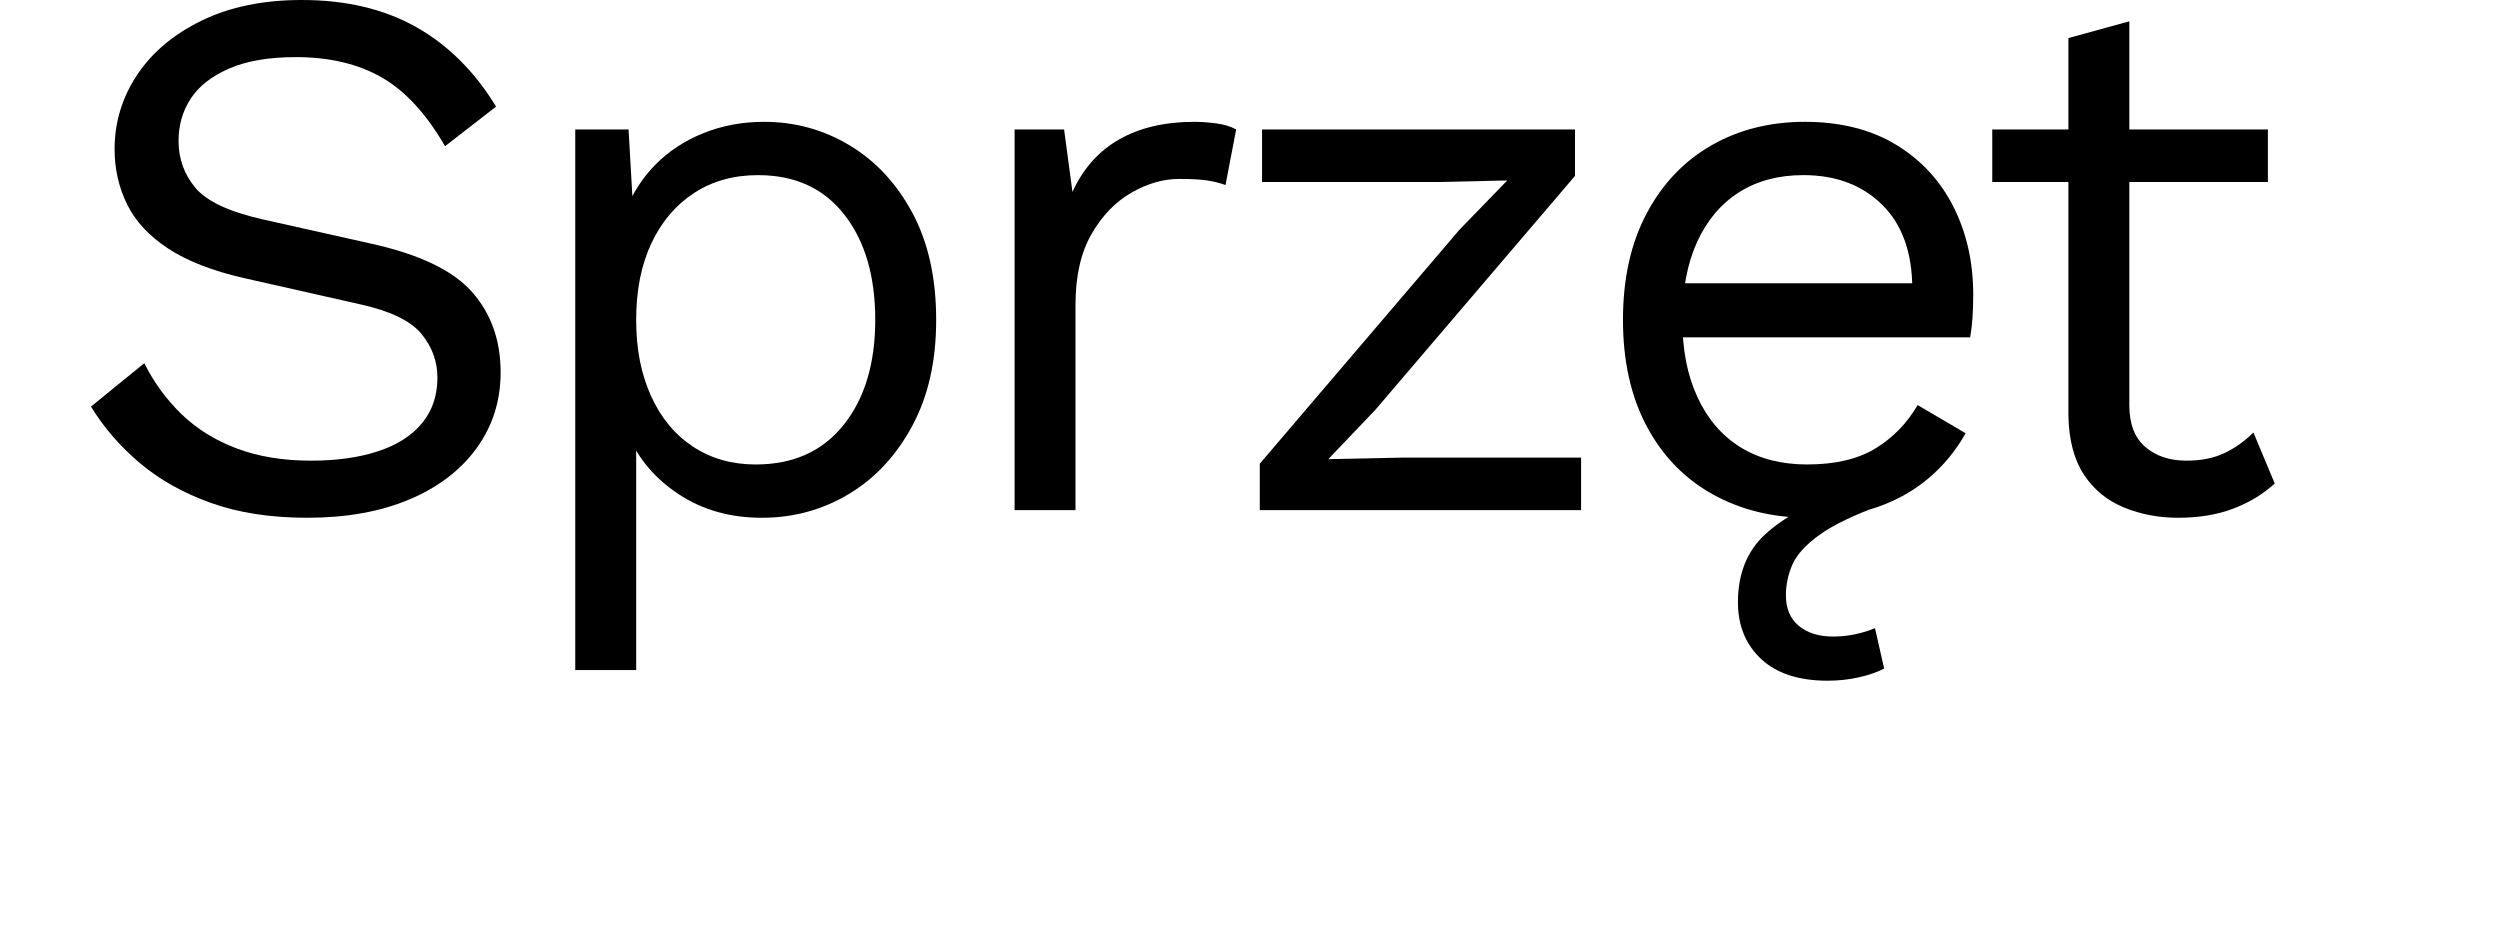 <?xml version="1.0" encoding="UTF-8"?>
<svg id="Warstwa_2" data-name="Warstwa 2" xmlns="http://www.w3.org/2000/svg" viewBox="0 0 197 75">
  <defs>
    <style>
      .cls-1 {
        fill: #000;
      }

      .cls-1, .cls-2 {
        stroke-width: 0px;
      }

      .cls-2 {
        fill: none;
      }
    </style>
  </defs>
  <g id="Warstwa_1-2" data-name="Warstwa 1">
    <g>
      <g>
        <path class="cls-1" d="M23.79,0c3.48,0,6.48.71,9,2.13,2.52,1.42,4.62,3.51,6.3,6.27l-4.02,3.12c-1.48-2.56-3.15-4.37-5.01-5.43-1.86-1.06-4.11-1.59-6.75-1.59-2.12,0-3.87.3-5.25.9-1.38.6-2.39,1.39-3.03,2.37-.64.98-.96,2.09-.96,3.33,0,1.4.44,2.63,1.32,3.69.88,1.06,2.64,1.89,5.28,2.49l8.58,1.92c3.8.84,6.45,2.11,7.95,3.81,1.5,1.7,2.25,3.81,2.25,6.33,0,2.24-.63,4.23-1.89,5.97-1.26,1.74-3.03,3.09-5.31,4.05-2.28.96-4.96,1.44-8.04,1.44-2.88,0-5.41-.39-7.59-1.17-2.18-.78-4.05-1.83-5.61-3.15-1.56-1.32-2.84-2.8-3.84-4.44l4.2-3.42c.76,1.52,1.74,2.86,2.94,4.02,1.2,1.16,2.65,2.06,4.35,2.7,1.7.64,3.65.96,5.85.96,2.04,0,3.81-.25,5.31-.75,1.5-.5,2.65-1.24,3.45-2.22.8-.98,1.2-2.17,1.2-3.57,0-1.28-.42-2.43-1.26-3.45-.84-1.02-2.42-1.79-4.74-2.31l-9.3-2.1c-2.44-.56-4.41-1.33-5.91-2.31-1.5-.98-2.58-2.14-3.24-3.48-.66-1.34-.99-2.79-.99-4.35,0-2.12.59-4.07,1.77-5.85,1.18-1.78,2.88-3.21,5.1-4.29,2.22-1.08,4.85-1.62,7.89-1.62Z"/>
        <path class="cls-1" d="M45.33,52.8V10.2h4.2l.42,7.32-.66-.84c.52-1.4,1.3-2.63,2.34-3.69,1.04-1.06,2.3-1.89,3.78-2.49,1.48-.6,3.08-.9,4.8-.9,2.44,0,4.69.62,6.75,1.86,2.06,1.24,3.71,3.02,4.95,5.34,1.24,2.32,1.86,5.12,1.86,8.4s-.63,6.03-1.89,8.37c-1.26,2.34-2.93,4.13-5.01,5.37-2.08,1.24-4.36,1.86-6.84,1.86s-4.65-.61-6.51-1.83c-1.86-1.22-3.19-2.77-3.99-4.65l.6-.9v19.38h-4.8ZM59.55,36.6c2.96,0,5.27-1.04,6.93-3.12,1.66-2.08,2.49-4.84,2.49-8.28s-.81-6.2-2.43-8.28c-1.62-2.08-3.89-3.12-6.81-3.12-1.92,0-3.6.47-5.04,1.41-1.44.94-2.56,2.26-3.36,3.96-.8,1.7-1.2,3.71-1.2,6.03s.39,4.28,1.17,6c.78,1.72,1.88,3.05,3.3,3.99,1.42.94,3.07,1.41,4.95,1.41Z"/>
        <path class="cls-1" d="M79.95,40.2V10.2h3.9l.66,4.92c.84-1.84,2.07-3.22,3.69-4.14,1.62-.92,3.59-1.38,5.91-1.38.52,0,1.09.04,1.71.12.62.08,1.15.24,1.59.48l-.84,4.38c-.44-.16-.92-.28-1.44-.36-.52-.08-1.26-.12-2.22-.12-1.24,0-2.49.36-3.75,1.08-1.26.72-2.31,1.81-3.15,3.27-.84,1.46-1.26,3.31-1.26,5.55v16.2h-4.8Z"/>
        <path class="cls-1" d="M99.27,40.2v-3.66l15.72-18.42,3.78-3.9-5.34.12h-13.98v-4.14h24.66v3.66l-15.72,18.42-3.72,3.9,5.82-.12h14.1v4.14h-25.32Z"/>
        <path class="cls-1" d="M142.53,40.8c-2.84,0-5.37-.62-7.59-1.86-2.22-1.24-3.95-3.03-5.19-5.37-1.24-2.34-1.86-5.13-1.86-8.37s.62-6.03,1.86-8.37c1.24-2.34,2.94-4.13,5.1-5.37,2.16-1.24,4.62-1.86,7.38-1.86s5.19.6,7.17,1.8c1.98,1.2,3.49,2.83,4.53,4.89,1.04,2.06,1.56,4.37,1.56,6.93,0,.68-.02,1.3-.06,1.86-.04.56-.1,1.06-.18,1.5h-24.24v-4.26h22.14l-2.46.48c0-2.88-.79-5.1-2.37-6.66-1.58-1.56-3.65-2.34-6.21-2.34-1.96,0-3.65.45-5.07,1.35-1.42.9-2.52,2.2-3.3,3.9-.78,1.7-1.17,3.75-1.17,6.15s.4,4.4,1.2,6.12c.8,1.72,1.93,3.03,3.39,3.93,1.46.9,3.21,1.35,5.25,1.35,2.2,0,3.99-.42,5.37-1.26,1.38-.84,2.49-1.98,3.33-3.42l3.78,2.22c-.76,1.36-1.73,2.54-2.91,3.54s-2.56,1.77-4.14,2.31c-1.58.54-3.35.81-5.31.81ZM144.03,53.64c-2.28,0-4.03-.57-5.25-1.71-1.22-1.14-1.83-2.63-1.83-4.47,0-2.24.71-4.02,2.13-5.34,1.42-1.32,3.61-2.52,6.57-3.6l2.64,1.26c-2.2.8-3.84,1.59-4.92,2.37s-1.79,1.56-2.13,2.34c-.34.78-.51,1.59-.51,2.43,0,1.04.34,1.84,1.02,2.4.68.56,1.58.84,2.7.84.6,0,1.18-.06,1.74-.18.56-.12,1.08-.28,1.56-.48l.72,3.18c-.52.28-1.18.51-1.98.69-.8.18-1.62.27-2.46.27Z"/>
        <path class="cls-1" d="M178.71,10.2v4.14h-21.72v-4.14h21.72ZM167.79,1.68v30.24c0,1.48.42,2.58,1.26,3.3.84.72,1.92,1.08,3.24,1.08,1.16,0,2.16-.2,3-.6.84-.4,1.6-.94,2.28-1.62l1.68,4.02c-.92.84-2.01,1.5-3.27,1.98-1.26.48-2.71.72-4.35.72-1.52,0-2.94-.27-4.26-.81s-2.37-1.4-3.15-2.58c-.78-1.18-1.19-2.73-1.23-4.65V3l4.8-1.32Z"/>
      </g>
      <rect class="cls-2" width="197" height="75"/>
    </g>
  </g>
</svg>